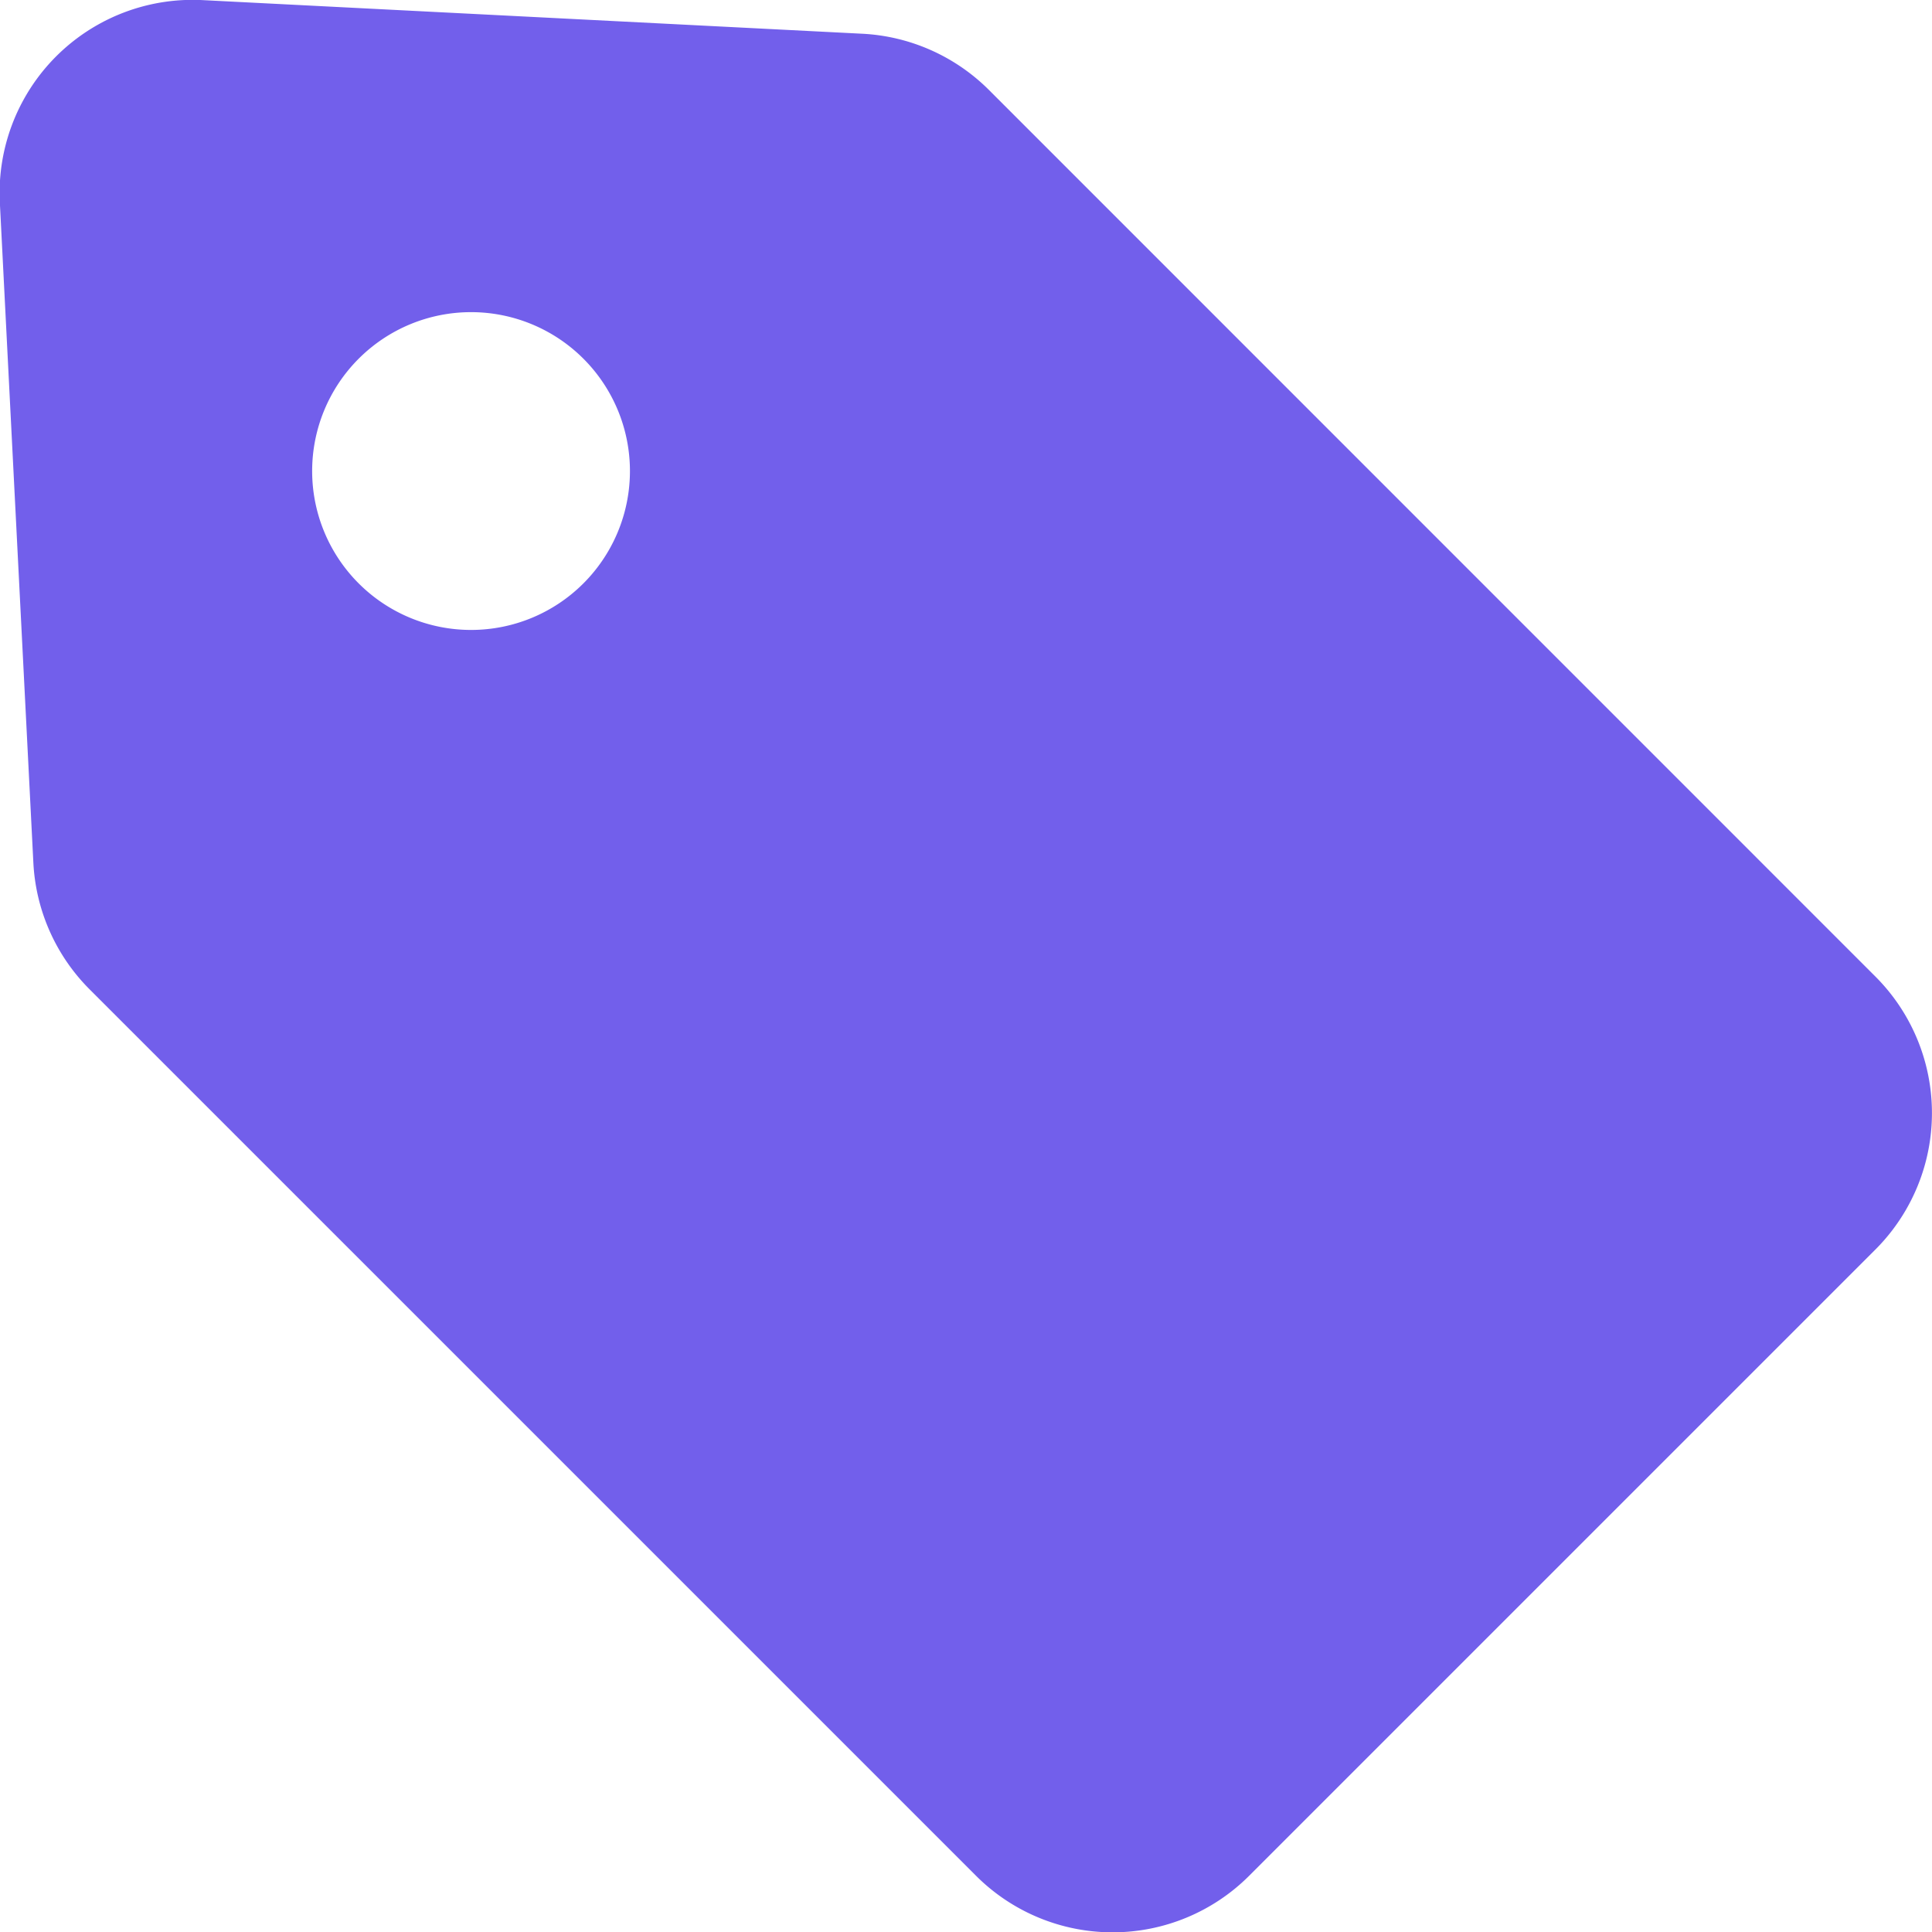 <svg xmlns="http://www.w3.org/2000/svg" width="15.235" height="15.236" viewBox="0 0 15.235 15.236">
  <path id="tag_icon" d="M504.319,2213.775l-6.99-6.991a1.522,1.522,0,0,0-1-.444l-5.2-.265a1.522,1.522,0,0,0-1.6,1.6l.264,5.2a1.521,1.521,0,0,0,.443,1l6.991,6.991a1.523,1.523,0,0,0,2.153,0l4.936-4.936A1.522,1.522,0,0,0,504.319,2213.775Zm-10.189-3.1a1.253,1.253,0,1,1,0-1.773A1.253,1.253,0,0,1,494.13,2210.675Z" transform="translate(-489.53 -2206.074)" fill="#725feb"/>
</svg>
